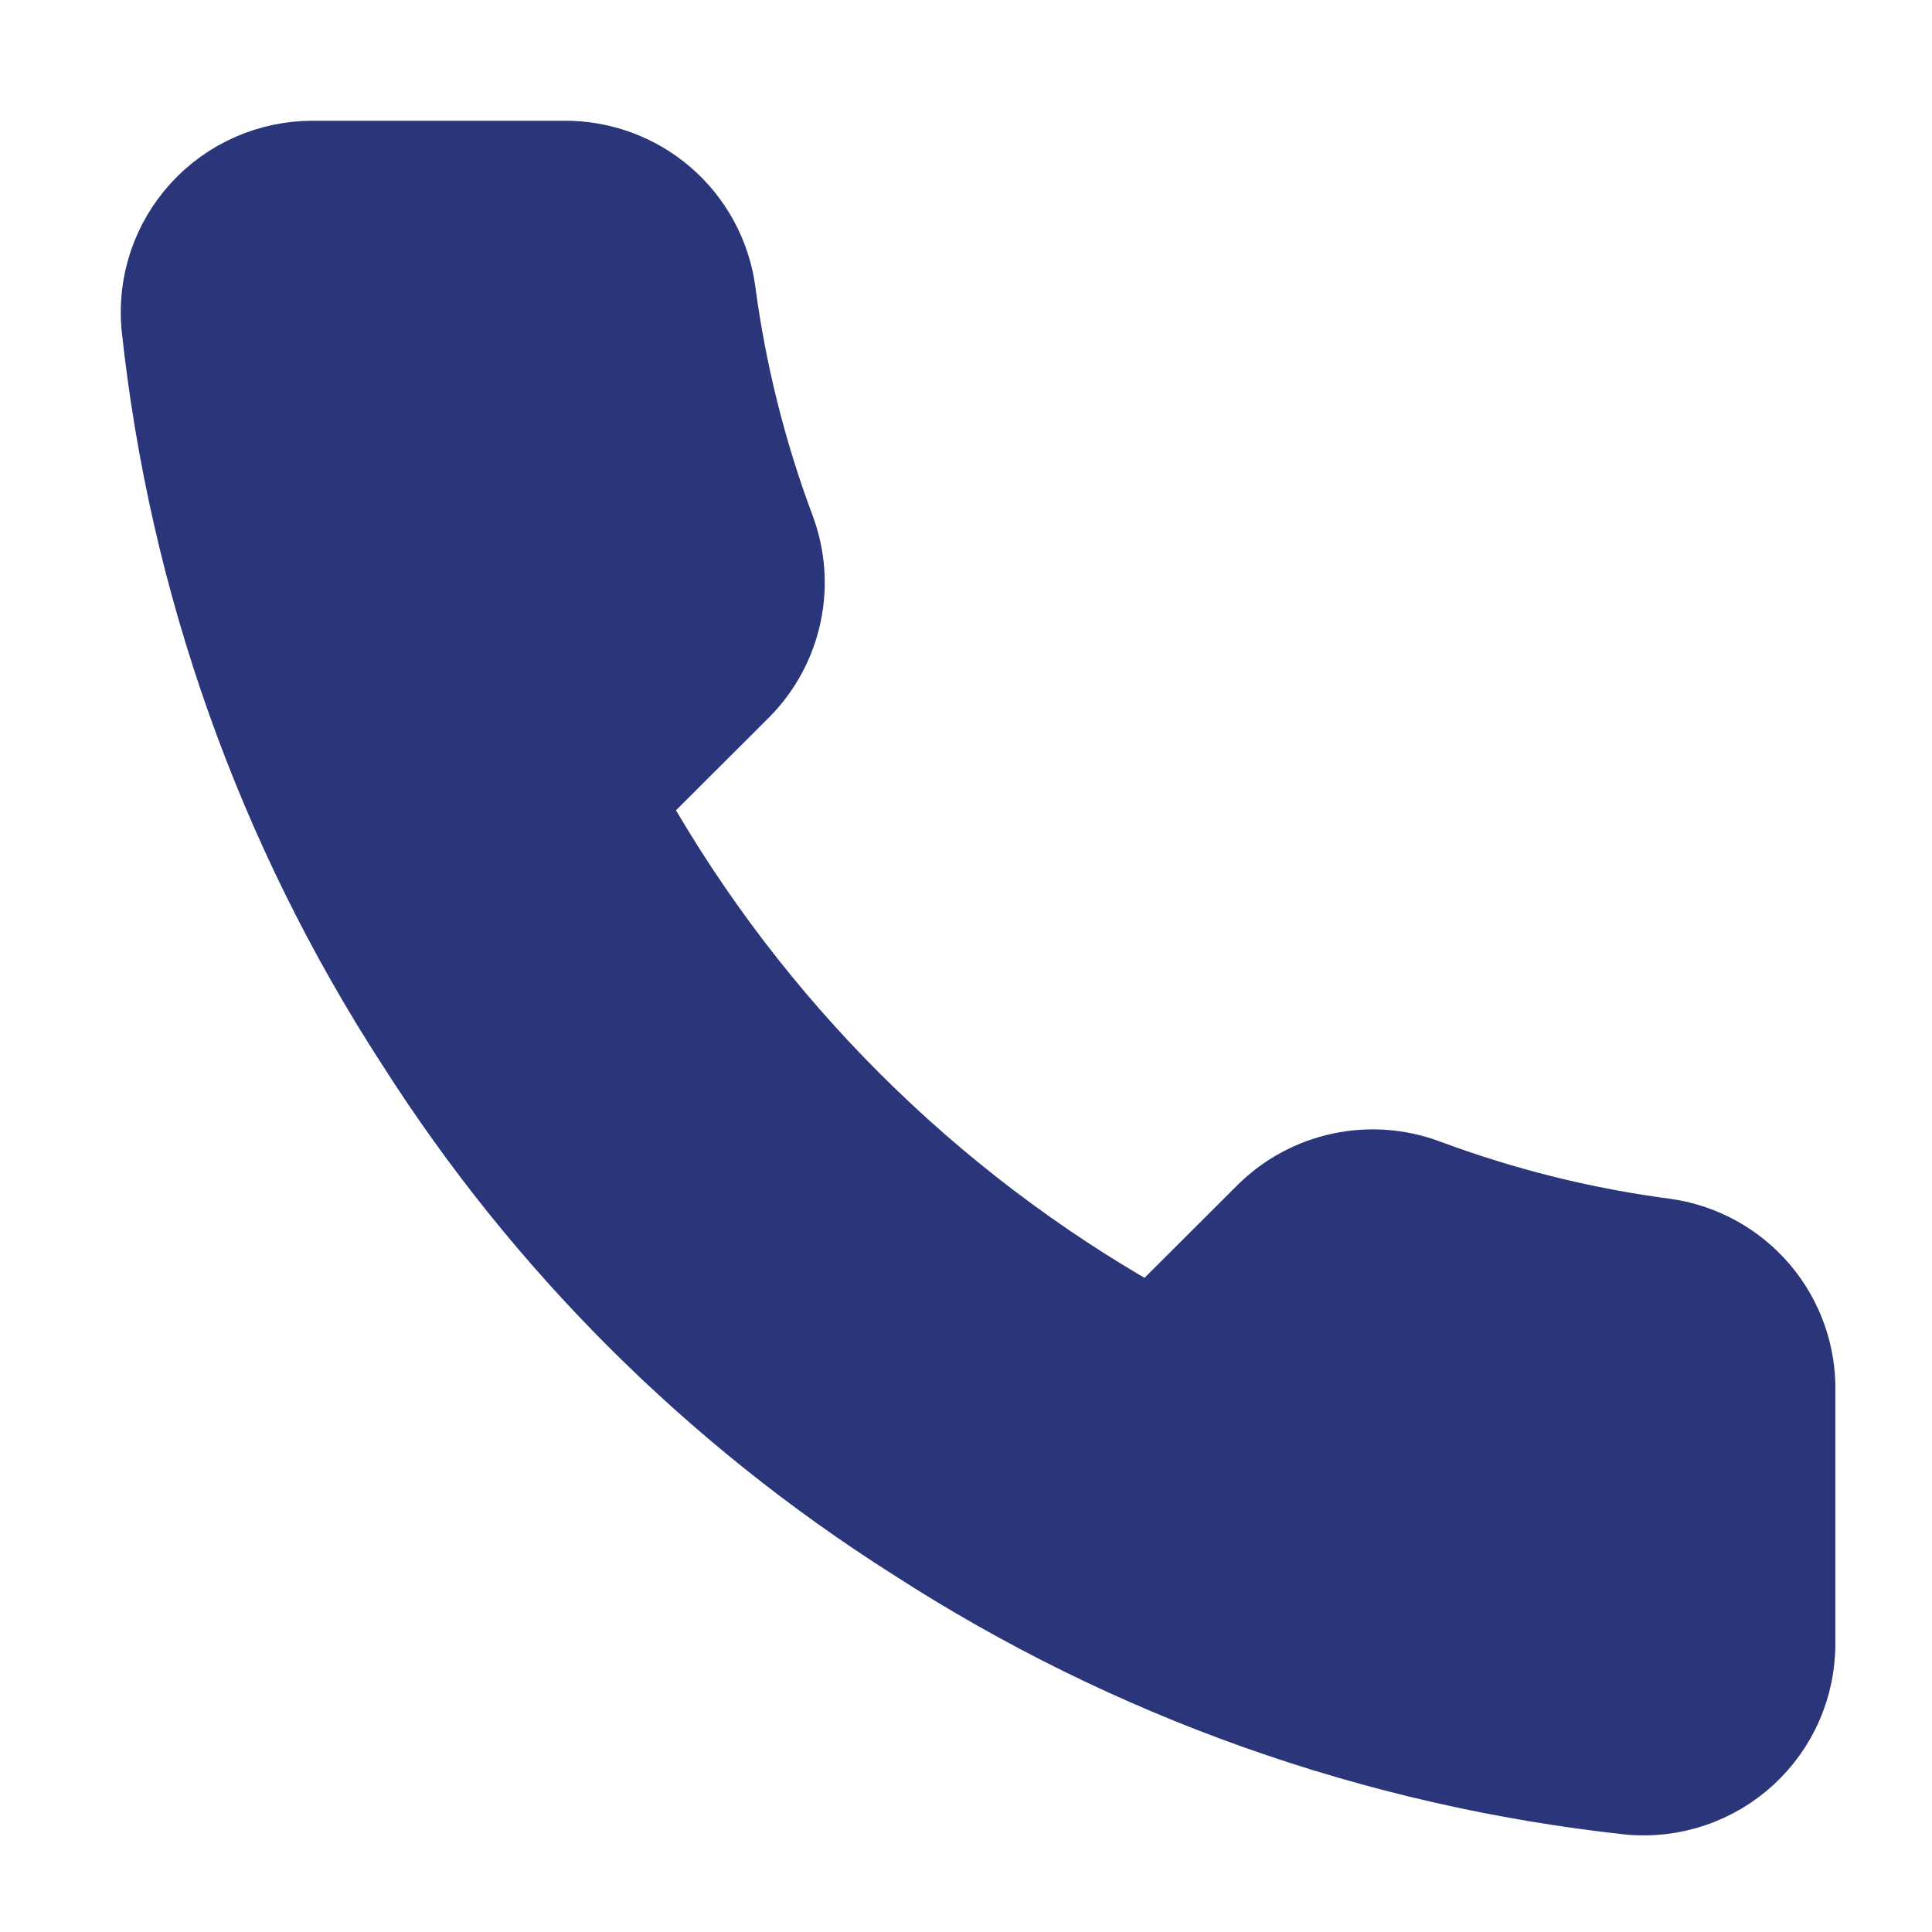 <?xml version="1.0" encoding="UTF-8"?>
<svg xmlns="http://www.w3.org/2000/svg" width="80" height="80" viewBox="0 0 80 80" fill="none">
  <path d="M74.998 57.66V68.047C75.002 69.011 74.804 69.966 74.417 70.849C74.03 71.733 73.462 72.526 72.75 73.178C72.038 73.83 71.198 74.326 70.282 74.635C69.367 74.944 68.397 75.059 67.435 74.972C56.759 73.814 46.505 70.173 37.495 64.342C29.112 59.026 22.005 51.934 16.679 43.568C10.816 34.535 7.167 24.251 6.028 13.548C5.941 12.591 6.055 11.626 6.363 10.715C6.67 9.804 7.165 8.967 7.814 8.257C8.463 7.546 9.254 6.979 10.135 6.591C11.016 6.202 11.969 6.001 12.932 6H23.34C25.024 5.984 26.656 6.579 27.933 7.675C29.209 8.77 30.043 10.292 30.279 11.956C30.718 15.28 31.533 18.544 32.707 21.685C33.174 22.924 33.275 24.271 32.998 25.566C32.721 26.861 32.079 28.049 31.146 28.991L26.74 33.388C31.679 42.056 38.87 49.234 47.556 54.163L51.962 49.765C52.905 48.834 54.096 48.193 55.393 47.917C56.691 47.641 58.04 47.742 59.282 48.207C62.43 49.379 65.7 50.193 69.031 50.631C70.716 50.868 72.255 51.715 73.355 53.011C74.456 54.307 75.04 55.962 74.998 57.66Z" fill="#2B357A" stroke="#2B357A" stroke-width="2" stroke-linecap="round" stroke-linejoin="round"></path>
</svg>
